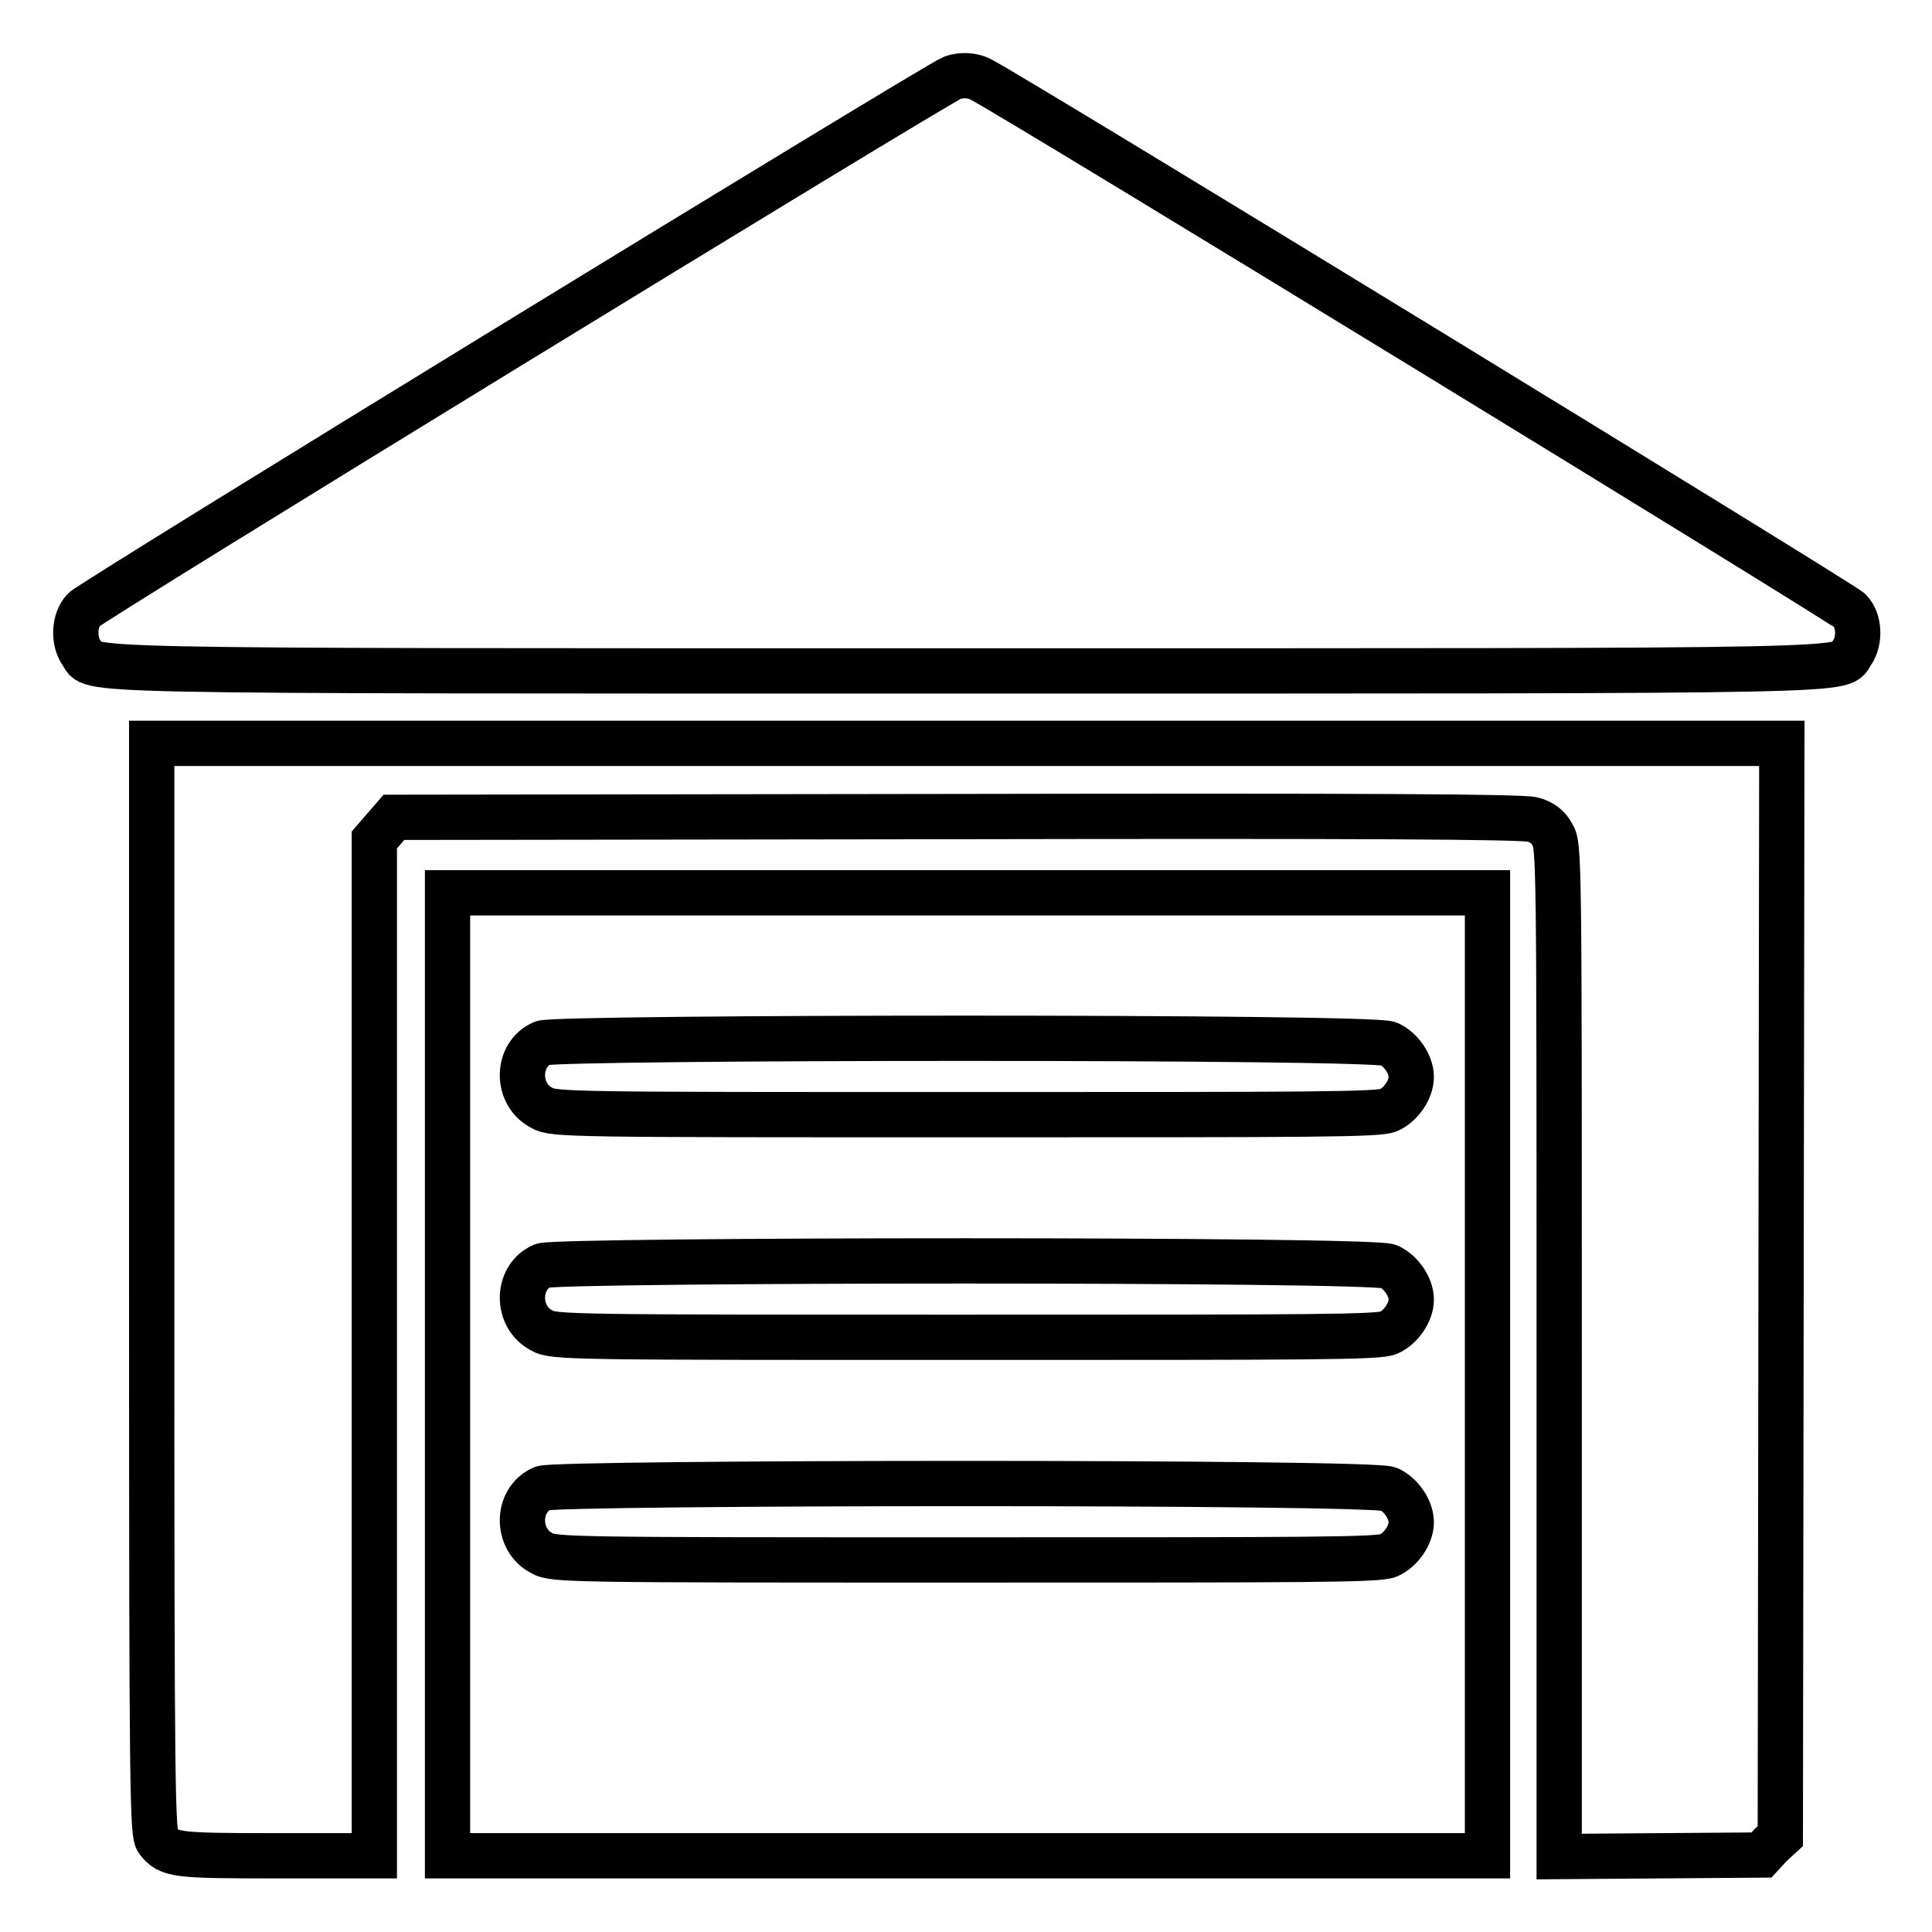 <?xml version="1.0" encoding="utf-8"?>
<!-- Svg Vector Icons : http://www.onlinewebfonts.com/icon -->
<!DOCTYPE svg PUBLIC "-//W3C//DTD SVG 1.1//EN" "http://www.w3.org/Graphics/SVG/1.1/DTD/svg11.dtd">
<svg version="1.1" xmlns="http://www.w3.org/2000/svg" xmlns:xlink="http://www.w3.org/1999/xlink" x="0px" y="0px" viewBox="0 0 256 256" enable-background="new 0 0 256 256" xml:space="preserve">
<g><g><g><path stroke-width="6" fill-opacity="0" stroke="#000000"  d="M126.2,10.3c-2.1,0.8-114.3,69.5-115.1,70.5c-1.3,1.4-1.4,4.1-0.3,5.7c1.8,2.5-5.2,2.4,117.3,2.4c122.5,0,115.5,0.1,117.3-2.4c1.1-1.6,1-4.3-0.3-5.6c-0.8-0.9-110.5-68-115-70.3C128.9,9.9,127.3,9.9,126.2,10.3z"/><path stroke-width="6" fill-opacity="0" stroke="#000000"  d="M20.1,170.7c0,67.8,0.1,72.3,0.8,73.2c1.5,1.9,2.3,2,15.7,2h13v-67.3v-67.3l1.3-1.5l1.3-1.5l74.6-0.1c53.2-0.1,75.1,0,76.3,0.4c1.2,0.3,2.1,1,2.6,2c0.9,1.4,0.9,2.9,0.9,68.4v67l13.4-0.1l13.4-0.1l1.2-1.3l1.3-1.2l0.1-72.4l0.1-72.4H128.2H20.1V170.7z"/><path stroke-width="6" fill-opacity="0" stroke="#000000"  d="M59.3,182.1v63.8h68.9h68.9v-63.8v-63.8h-68.9H59.3V182.1z M184,138.3c1.6,0.7,3,2.7,3,4.4s-1.4,3.7-3,4.4c-1.3,0.6-10,0.6-56.1,0.6c-52.2,0-54.6,0-56.1-0.9c-3.5-1.8-3.4-7.1,0.1-8.6C74.1,137.4,181.6,137.3,184,138.3z M184,167.8c1.6,0.7,3,2.7,3,4.4c0,1.7-1.4,3.7-3,4.4c-1.3,0.6-10,0.6-56.1,0.6c-52.2,0-54.6,0-56.1-0.9c-3.5-1.8-3.4-7.1,0.1-8.6C74.1,166.9,181.6,166.8,184,167.8z M184,197.3c1.6,0.7,3,2.7,3,4.4s-1.4,3.7-3,4.4c-1.3,0.6-10,0.6-56.1,0.6c-52.2,0-54.6,0-56.1-0.9c-3.5-1.8-3.4-7.1,0.1-8.6C74.1,196.4,181.6,196.3,184,197.3z"/></g></g></g>
</svg>